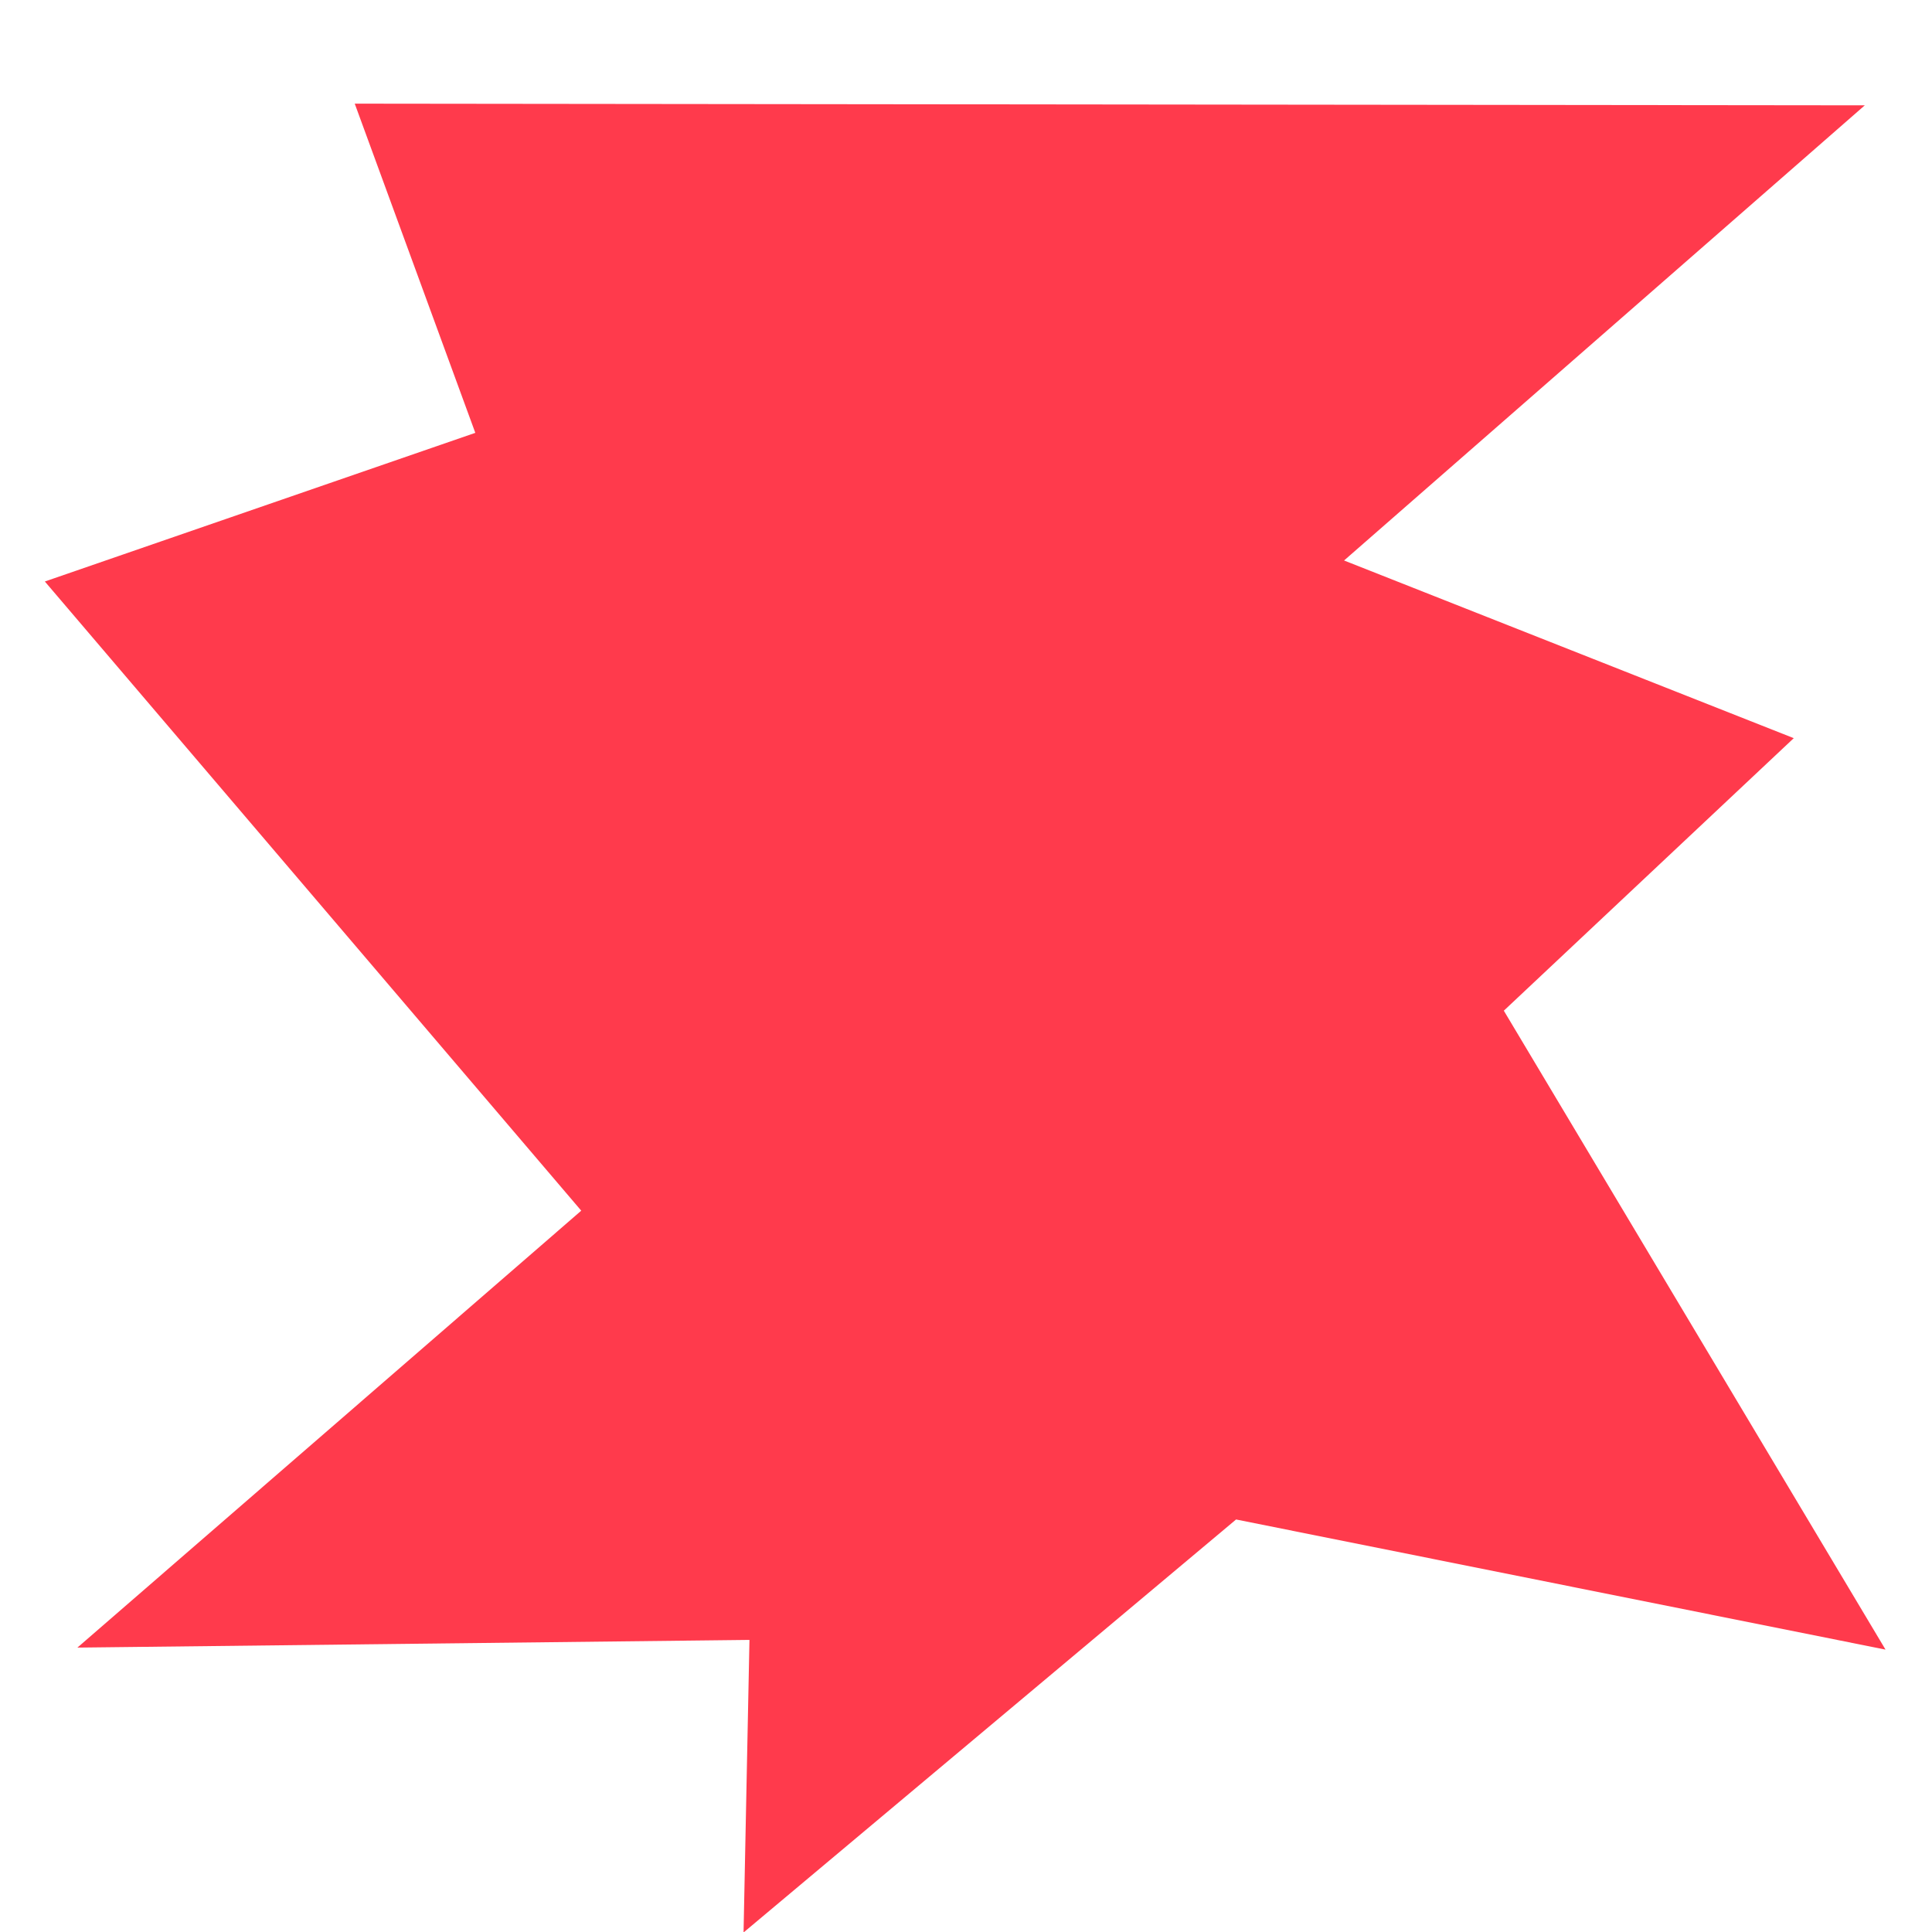 <svg width="312" height="312" viewBox="0 0 312 312" fill="none" xmlns="http://www.w3.org/2000/svg">
<rect x="0" y="0" width="312" height="312" fill="#333333" stroke="none"/>
<g clip-path="url(#clip0_331_1950)">
<rect width="312" height="312" fill="white"/>
<path d="M57.287 16.739L301.147 17.01L217.054 90.513L289.676 119.207L242.854 163.217L304.495 266.397L199.615 245.382L120.077 312.076L121.031 264.83L12.5 266.072L93.865 195.513L7.243 93.906L76.758 69.9L57.287 16.739Z" fill="#FF3A4C"/>
</g>
<defs>
<clipPath id="clip0_331_1950">
<rect width="312" height="312" fill="white"/>
</clipPath>
</defs>
</svg>
